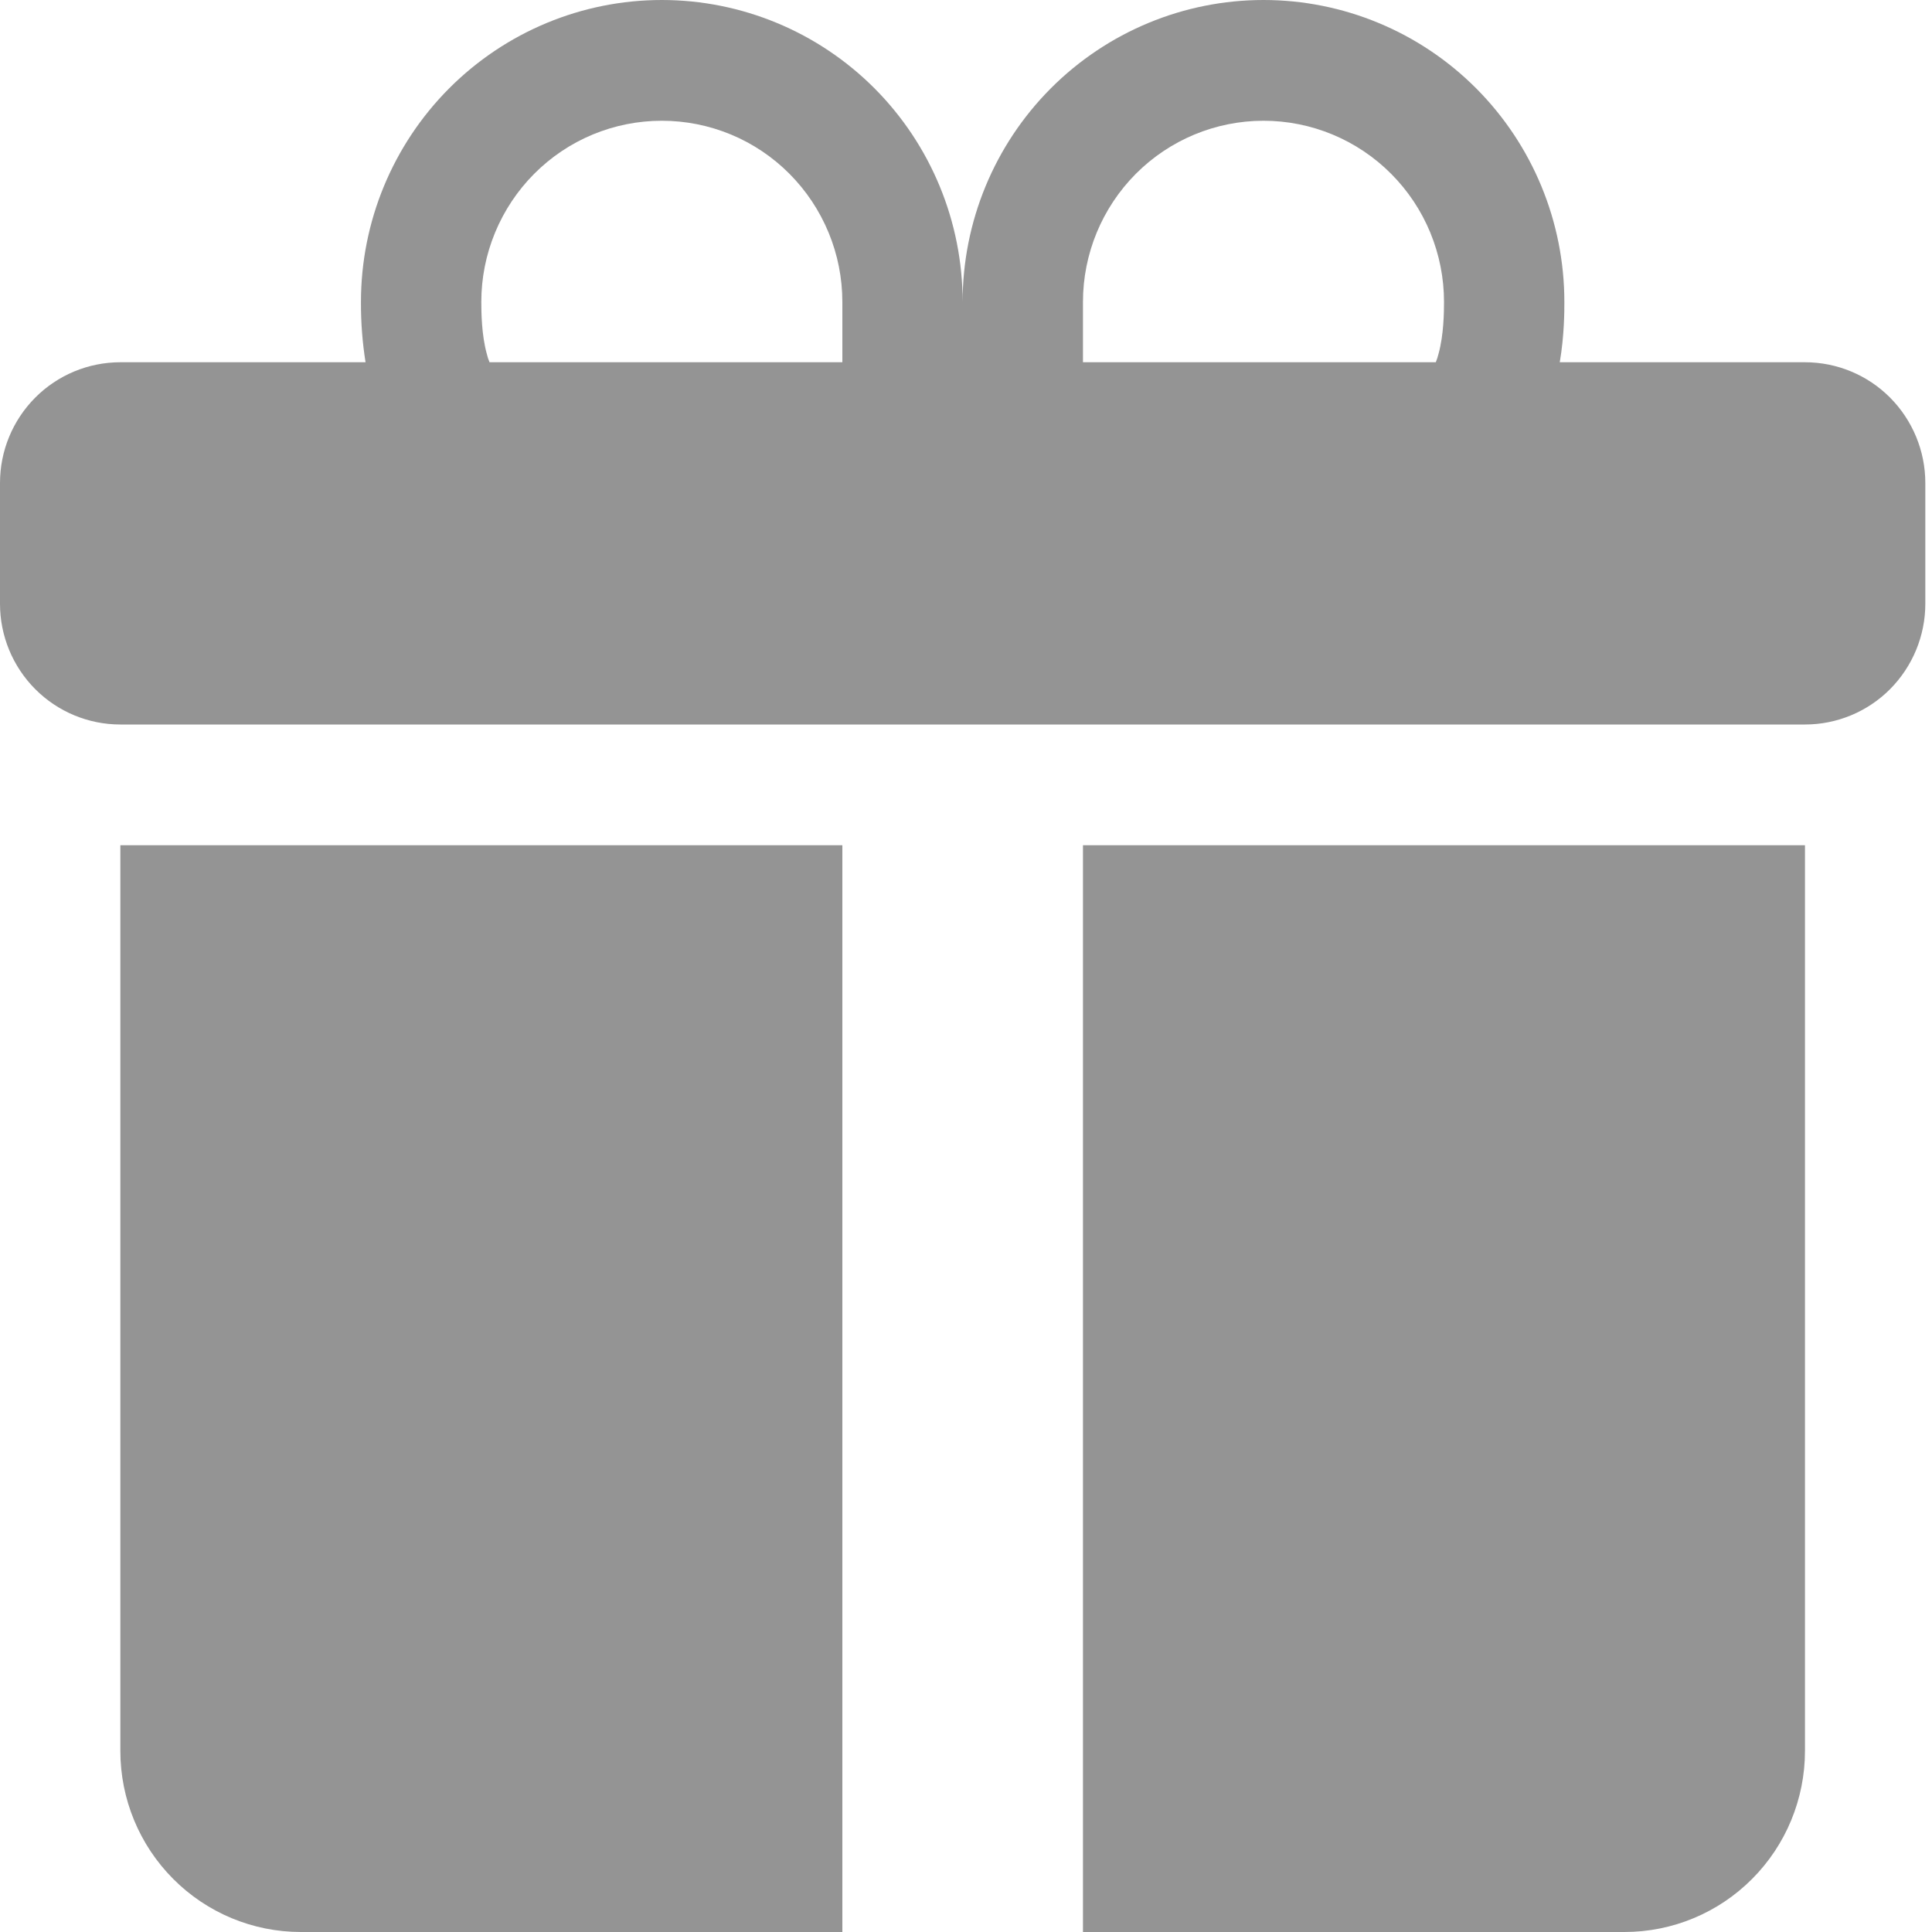 <?xml version="1.0" encoding="UTF-8"?>
<svg width="24px" height="24px" viewBox="0 0 24 24" version="1.1" xmlns="http://www.w3.org/2000/svg" xmlns:xlink="http://www.w3.org/1999/xlink">
    <title>4711E68C-7AEE-4B30-A45E-FAACA65F4248</title>
    <g id="16.-Rediseño-1er-paso-OLB-con-información-de-promociones---Marzo-2022" stroke="none" stroke-width="1" fill="none" fill-rule="evenodd" opacity="0.471">
        <g id="D-1600_OLB_Rediseño-del-primer-paso" transform="translate(-346, -317)" fill="#1C1C1C" fill-rule="nonzero">
            <g id="Group-13" transform="translate(160, 304)">
                <g id="Group-12" transform="translate(186, 12)">
                    <g id="bi_gift-fill" transform="translate(0, 1)">
                        <path d="M4.484,3.75 C4.484,2.755 4.878,1.802 5.579,1.098 C6.28,0.395 7.23,0 8.221,0 C9.213,0 10.163,0.395 10.864,1.098 C11.565,1.802 11.958,2.755 11.958,3.75 C11.958,2.755 12.352,1.802 13.053,1.098 C13.754,0.395 14.704,0 15.696,0 C16.687,0 17.637,0.395 18.338,1.098 C19.039,1.802 19.433,2.755 19.433,3.75 L19.433,3.759 C19.433,3.864 19.433,4.164 19.376,4.5 L22.422,4.5 C22.819,4.5 23.199,4.658 23.479,4.939 C23.759,5.221 23.917,5.602 23.917,6 L23.917,7.5 C23.917,7.898 23.759,8.279 23.479,8.561 C23.199,8.842 22.819,9 22.422,9 L1.495,9 C1.098,9 0.718,8.842 0.438,8.561 C0.157,8.279 0,7.898 0,7.5 L0,6 C0,5.602 0.157,5.221 0.438,4.939 C0.718,4.658 1.098,4.5 1.495,4.5 L4.541,4.5 C4.502,4.255 4.483,4.007 4.484,3.759 L4.484,3.75 Z M6.081,4.5 L10.464,4.5 L10.464,3.75 C10.464,3.455 10.406,3.162 10.293,2.889 C10.18,2.616 10.015,2.368 9.807,2.159 C9.599,1.95 9.352,1.784 9.08,1.671 C8.807,1.558 8.516,1.5 8.221,1.5 C7.927,1.5 7.635,1.558 7.363,1.671 C7.091,1.784 6.844,1.95 6.636,2.159 C6.428,2.368 6.263,2.616 6.15,2.889 C6.037,3.162 5.979,3.455 5.979,3.75 C5.979,3.877 5.982,4.161 6.047,4.395 C6.055,4.431 6.067,4.466 6.081,4.5 L6.081,4.5 Z M13.453,4.5 L17.836,4.5 C17.85,4.466 17.861,4.431 17.87,4.395 C17.935,4.161 17.938,3.877 17.938,3.75 C17.938,3.153 17.702,2.581 17.281,2.159 C16.861,1.737 16.29,1.5 15.696,1.5 C15.101,1.5 14.531,1.737 14.11,2.159 C13.69,2.581 13.453,3.153 13.453,3.75 L13.453,4.5 Z M22.422,10.5 L22.422,21.75 C22.422,22.347 22.186,22.919 21.765,23.341 C21.345,23.763 20.775,24 20.18,24 L13.453,24 L13.453,10.5 L22.422,10.5 Z M3.737,24 C3.142,24 2.572,23.763 2.152,23.341 C1.731,22.919 1.495,22.347 1.495,21.75 L1.495,10.5 L10.464,10.5 L10.464,24 L3.737,24 Z" id="Shape"></path>
                    </g>
                </g>
            </g>
        </g>
    </g>
</svg>